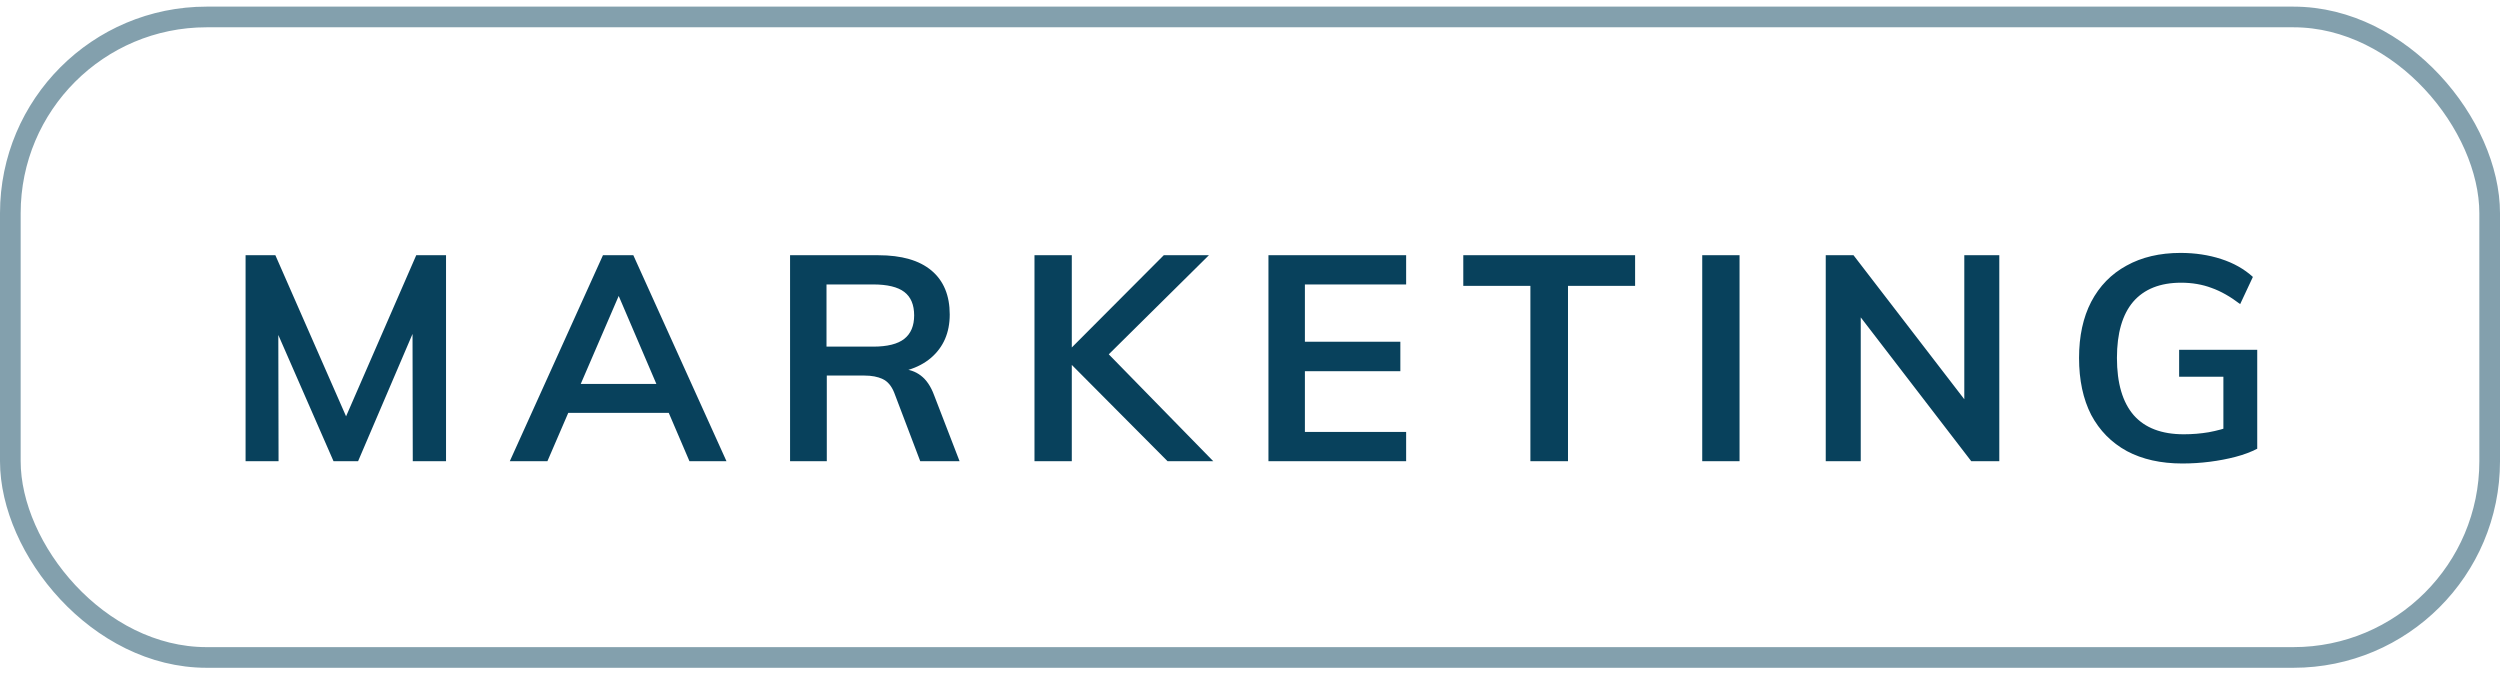 <?xml version="1.0"?>
<svg width="121" height="33" viewBox="0 0 121 33" fill="none" xmlns="http://www.w3.org/2000/svg">
<path d="M11.886 22.321V12.353H13.328L17.094 20.935H16.408L20.146 12.353H21.588V22.321H19.978L19.964 14.943L20.44 15.055L17.332 22.321H16.142L12.964 15.055L13.468 14.943L13.482 22.321H11.886ZM26.495 22.321H24.675L29.183 12.353H30.653L35.161 22.321H33.369L29.701 13.753H30.191L26.495 22.321ZM26.663 19.983L27.349 18.583H32.431L33.089 19.983H26.663ZM38.239 22.321V12.353H42.509C43.639 12.353 44.497 12.601 45.085 13.095C45.673 13.59 45.967 14.299 45.967 15.223C45.967 16.101 45.664 16.801 45.057 17.323C44.45 17.837 43.606 18.093 42.523 18.093L43.643 17.869C43.989 17.869 44.297 17.972 44.567 18.177C44.838 18.383 45.053 18.7 45.211 19.129L46.443 22.321H44.539L43.279 19.003C43.148 18.677 42.962 18.457 42.719 18.345C42.486 18.233 42.192 18.177 41.837 18.177H40.017V22.321H38.239ZM40.003 16.777H42.257C42.948 16.777 43.452 16.651 43.769 16.399C44.087 16.147 44.245 15.769 44.245 15.265C44.245 14.752 44.087 14.374 43.769 14.131C43.452 13.889 42.948 13.767 42.257 13.767H40.003V16.777ZM56.509 22.321L51.455 17.239L56.327 12.353H58.511L53.107 17.701L53.233 16.707L58.721 22.321H56.509ZM50.069 22.321V12.353H51.875V22.321H50.069ZM61.393 22.321V12.353H68.057V13.767H63.157V16.539H67.777V17.967H63.157V20.907H68.057V22.321H61.393ZM74.071 22.321V13.837H70.823V12.353H79.139V13.837H75.891V22.321H74.071ZM82.388 22.321V12.353H84.194V22.321H82.388ZM88.366 22.321V12.353H89.71L95.45 19.815L95.072 20.011V12.353H96.766V22.321H95.408L89.696 14.887L90.06 14.663V22.321H88.366ZM105.624 22.433C104.588 22.433 103.692 22.233 102.936 21.831C102.19 21.421 101.616 20.837 101.214 20.081C100.822 19.316 100.626 18.397 100.626 17.323C100.626 16.269 100.822 15.363 101.214 14.607C101.616 13.842 102.185 13.259 102.922 12.857C103.66 12.447 104.532 12.241 105.54 12.241C106.24 12.241 106.894 12.339 107.5 12.535C108.107 12.731 108.62 13.021 109.04 13.403L108.424 14.719C107.948 14.355 107.486 14.094 107.038 13.935C106.59 13.767 106.1 13.683 105.568 13.683C104.551 13.683 103.776 13.991 103.244 14.607C102.722 15.223 102.46 16.129 102.46 17.323C102.46 18.546 102.731 19.47 103.272 20.095C103.814 20.711 104.621 21.019 105.694 21.019C106.105 21.019 106.506 20.987 106.898 20.921C107.3 20.847 107.678 20.744 108.032 20.613L107.612 21.285V18.233H105.47V16.931H109.25V21.719C108.942 21.878 108.592 22.009 108.2 22.111C107.808 22.214 107.393 22.293 106.954 22.349C106.516 22.405 106.072 22.433 105.624 22.433Z" fill="#08415C"/>
<rect x="0.5" y="0.821" width="120" height="31" rx="9.5" stroke="#83A0AD"/>
</svg>
